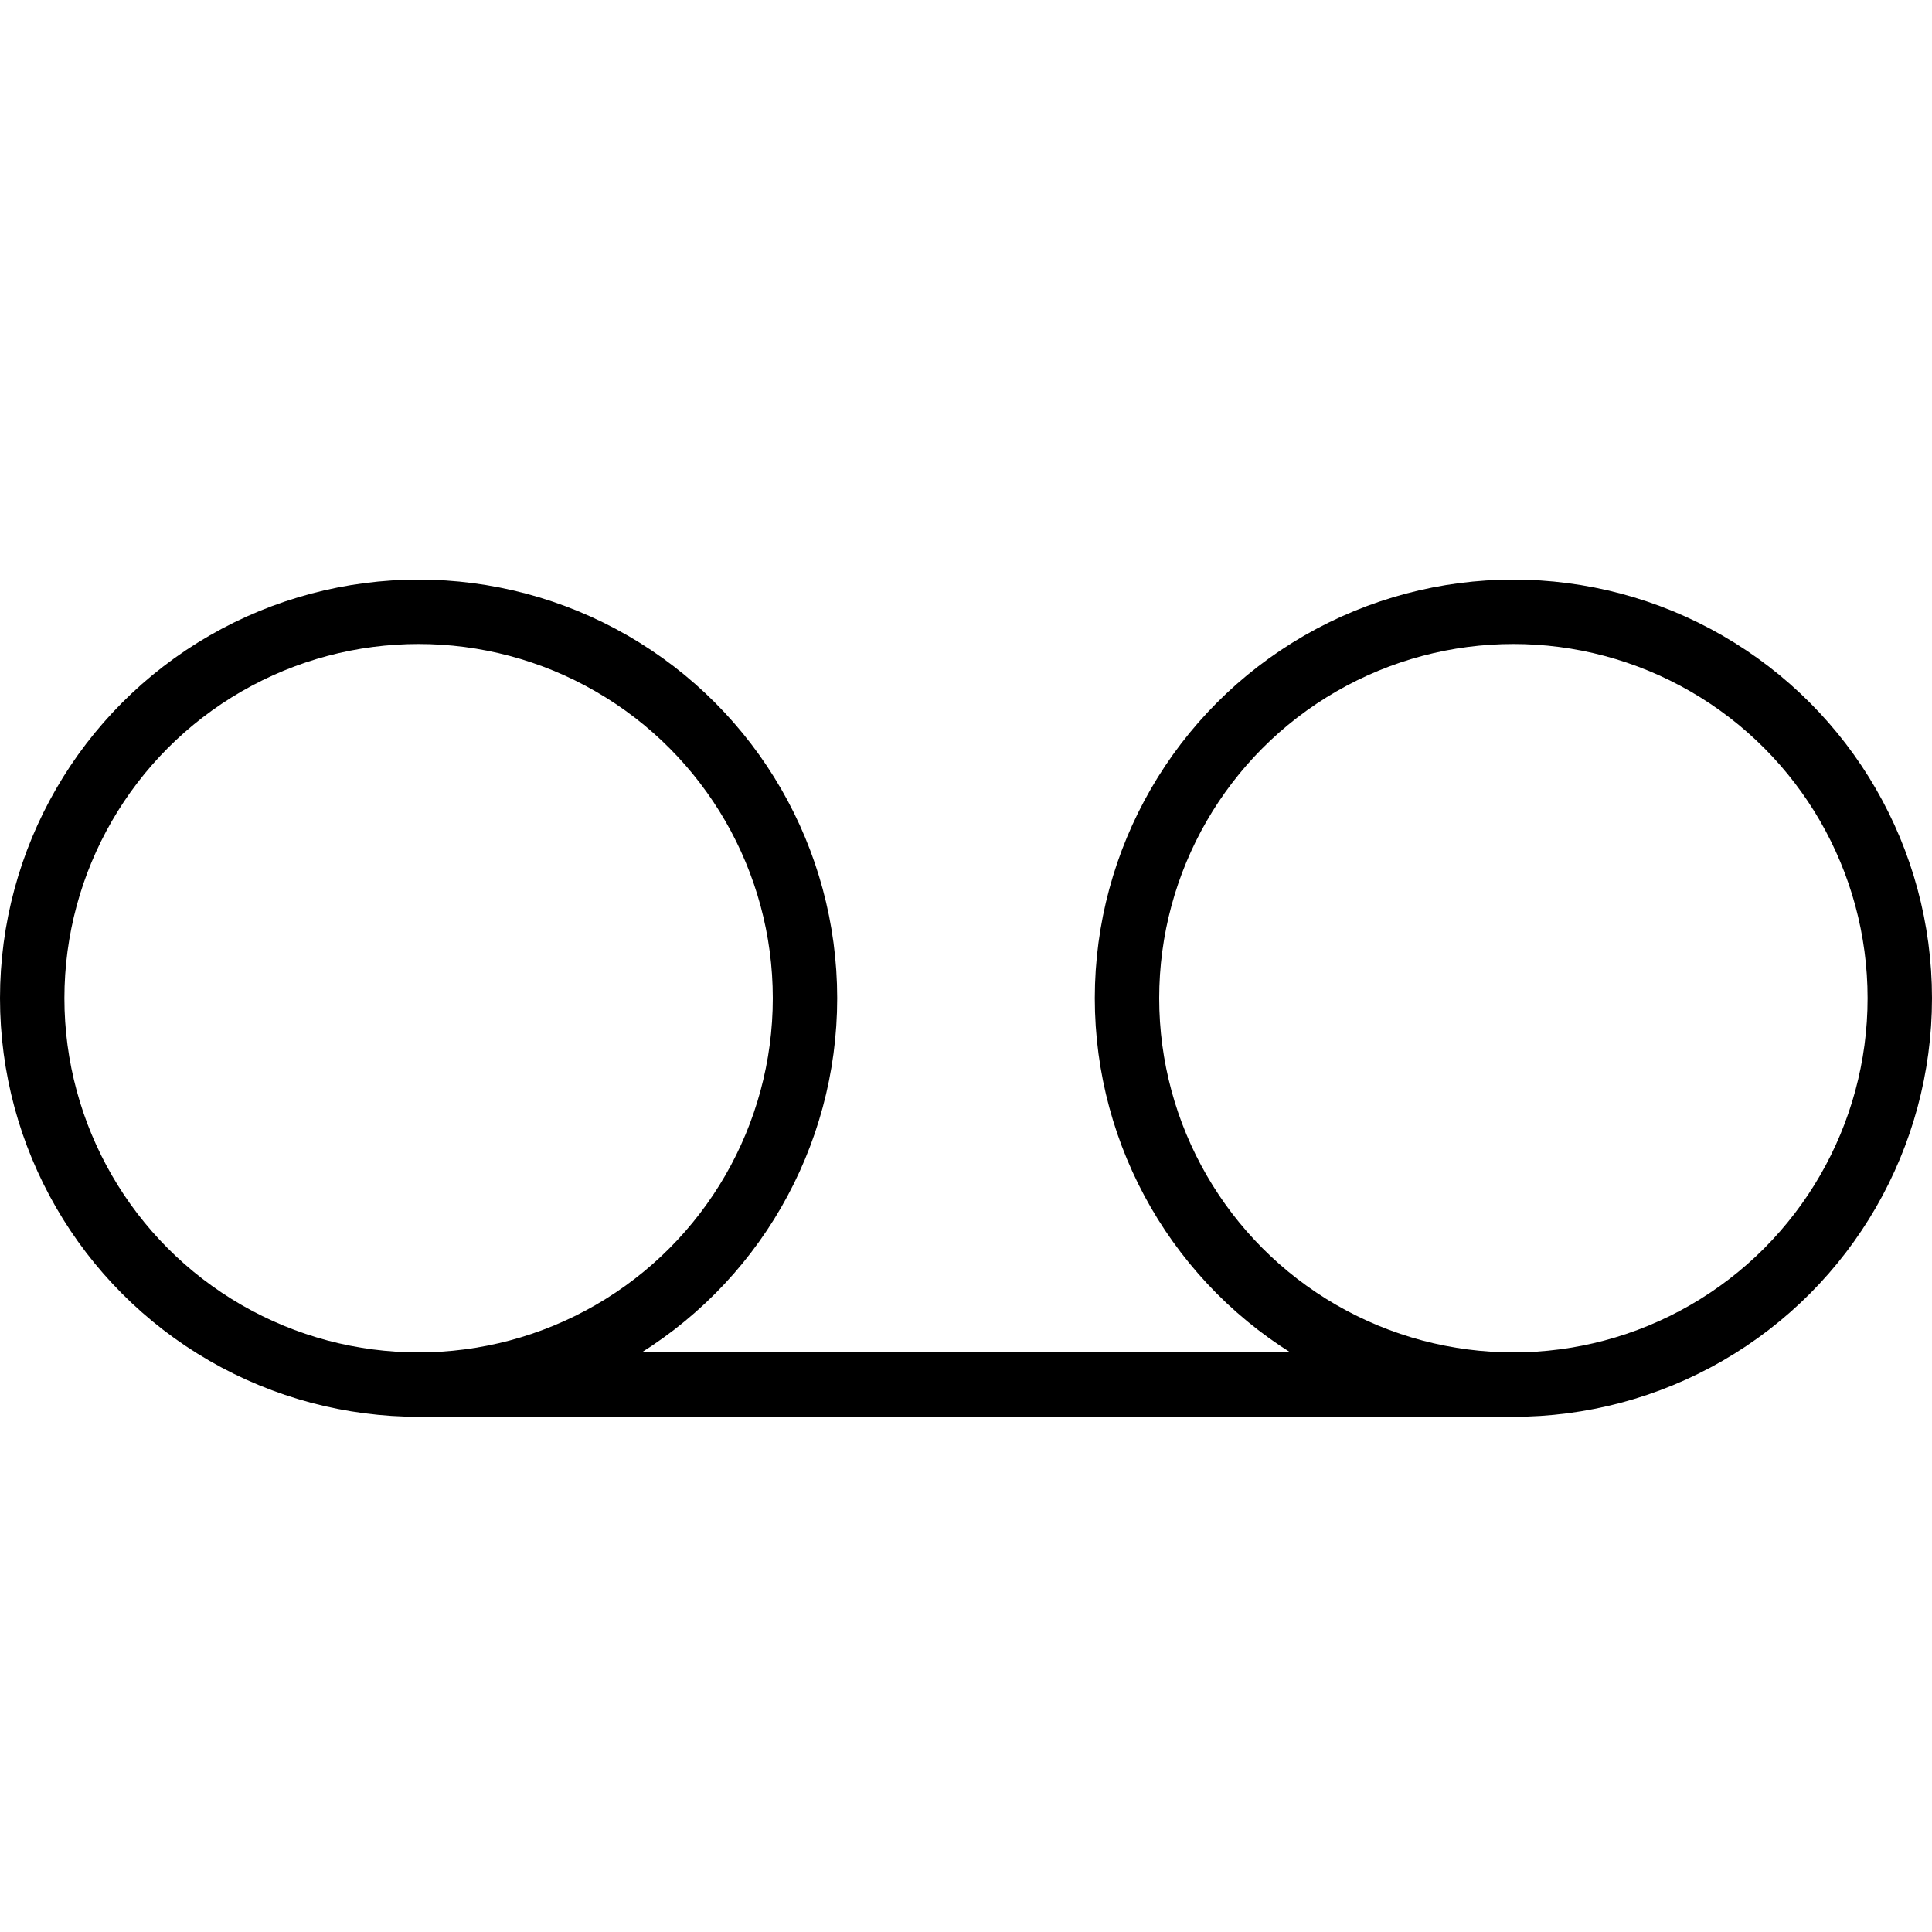 <svg xmlns="http://www.w3.org/2000/svg" width="30" height="30" viewBox="0 0 30 30"><defs><style>.a,.b,.c{fill:none;}.b,.c{stroke:#000;}.c{stroke-linecap:round;}.d{stroke:none;}*{font-family:-apple-system,BlinkMacSystemFont, mplus-1c, "M + 1c", "Hiragino Kaku Gothic ProN", "Hiragino Sans", sans-serif;}</style></defs><g transform="translate(-20 -1627)"><rect class="a" width="30" height="30" transform="translate(20 1627)"/><g transform="translate(0 -2)"><g class="b" transform="translate(20 1638)"><circle class="d" cx="6.5" cy="6.5" r="6.5"/><circle class="a" cx="6.5" cy="6.5" r="6"/></g><g class="b" transform="translate(37 1638)"><circle class="d" cx="6.5" cy="6.5" r="6.5"/><circle class="a" cx="6.5" cy="6.5" r="6"/></g><line class="c" x1="17" transform="translate(26.5 1650.5)"/></g></g></svg>